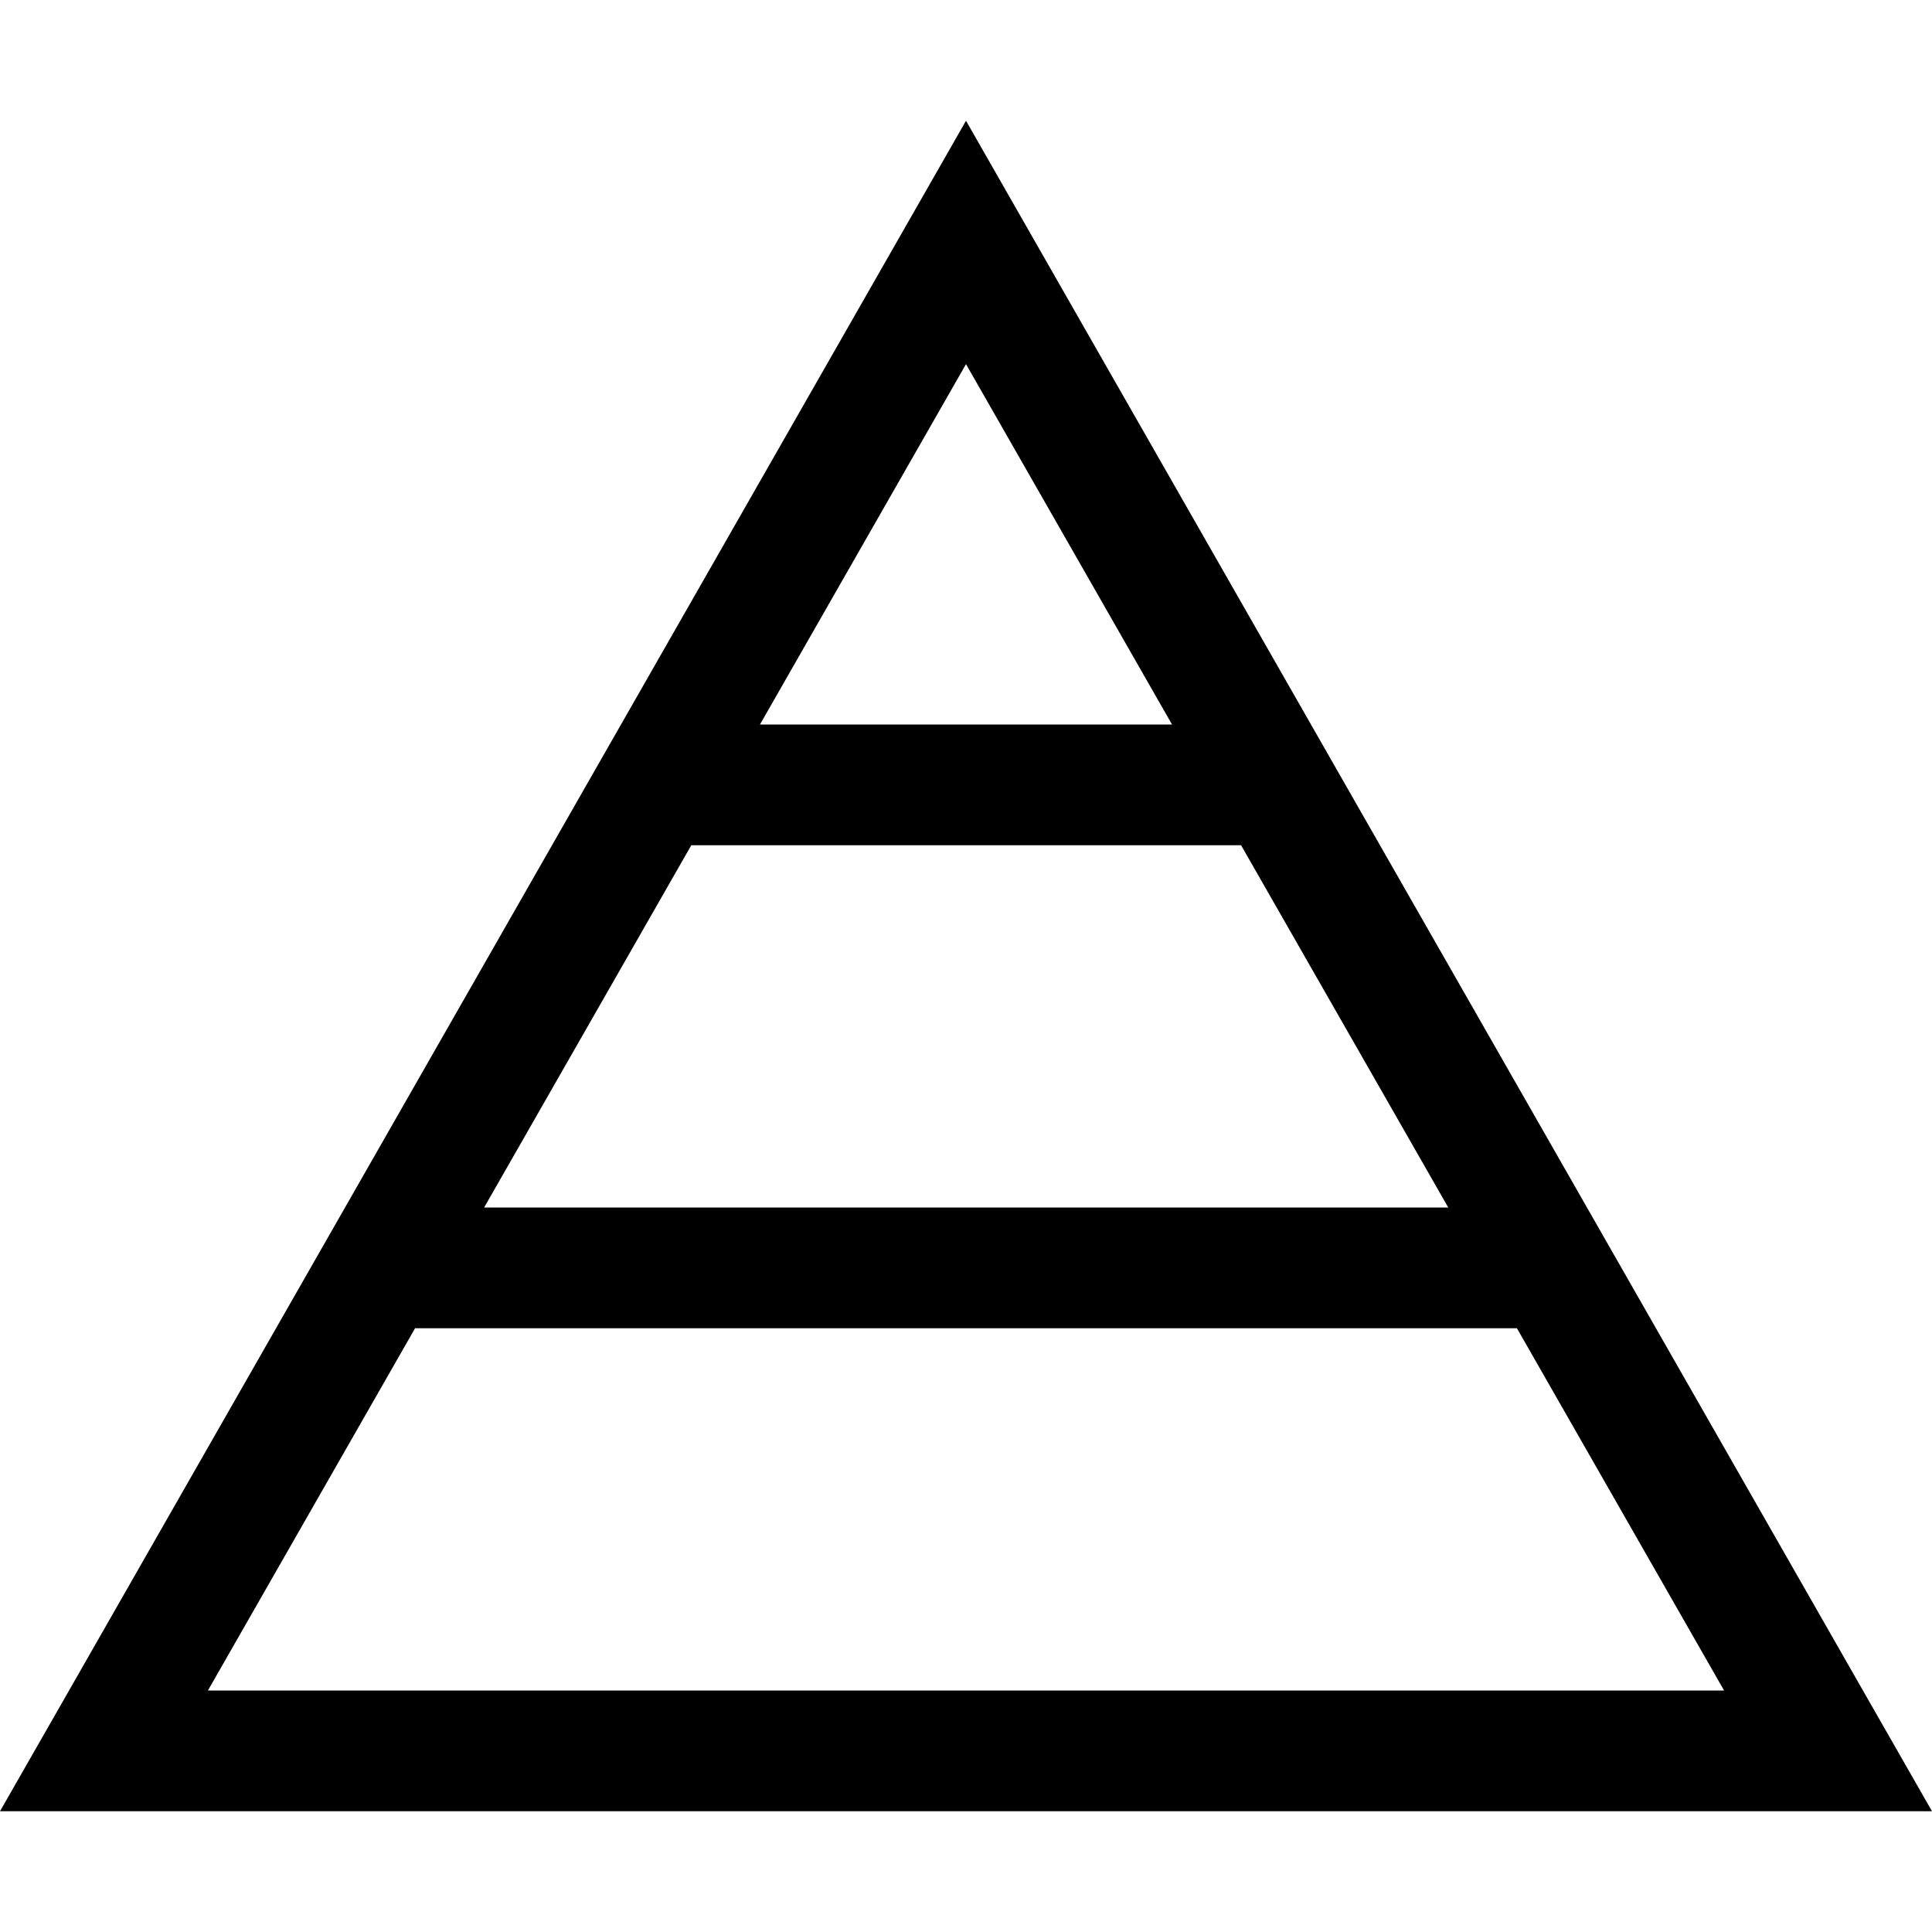 <svg xmlns="http://www.w3.org/2000/svg" viewBox="0 0 512 512"><!--! Font Awesome Pro 6.5.2 by @fontawesome - https://fontawesome.com License - https://fontawesome.com/license (Commercial License) Copyright 2024 Fonticons, Inc. --><path d="M18.3 448L0 480H36.9 475.1 512l-18.3-32L274.4 64.2 256 32 237.6 64.2 18.3 448zM310.6 192H201.4L256 96.5 310.6 192zm18.3 32l54.9 96H128.3l54.9-96H328.9zM402 352l54.9 96H55.1L110 352H402z"/></svg>